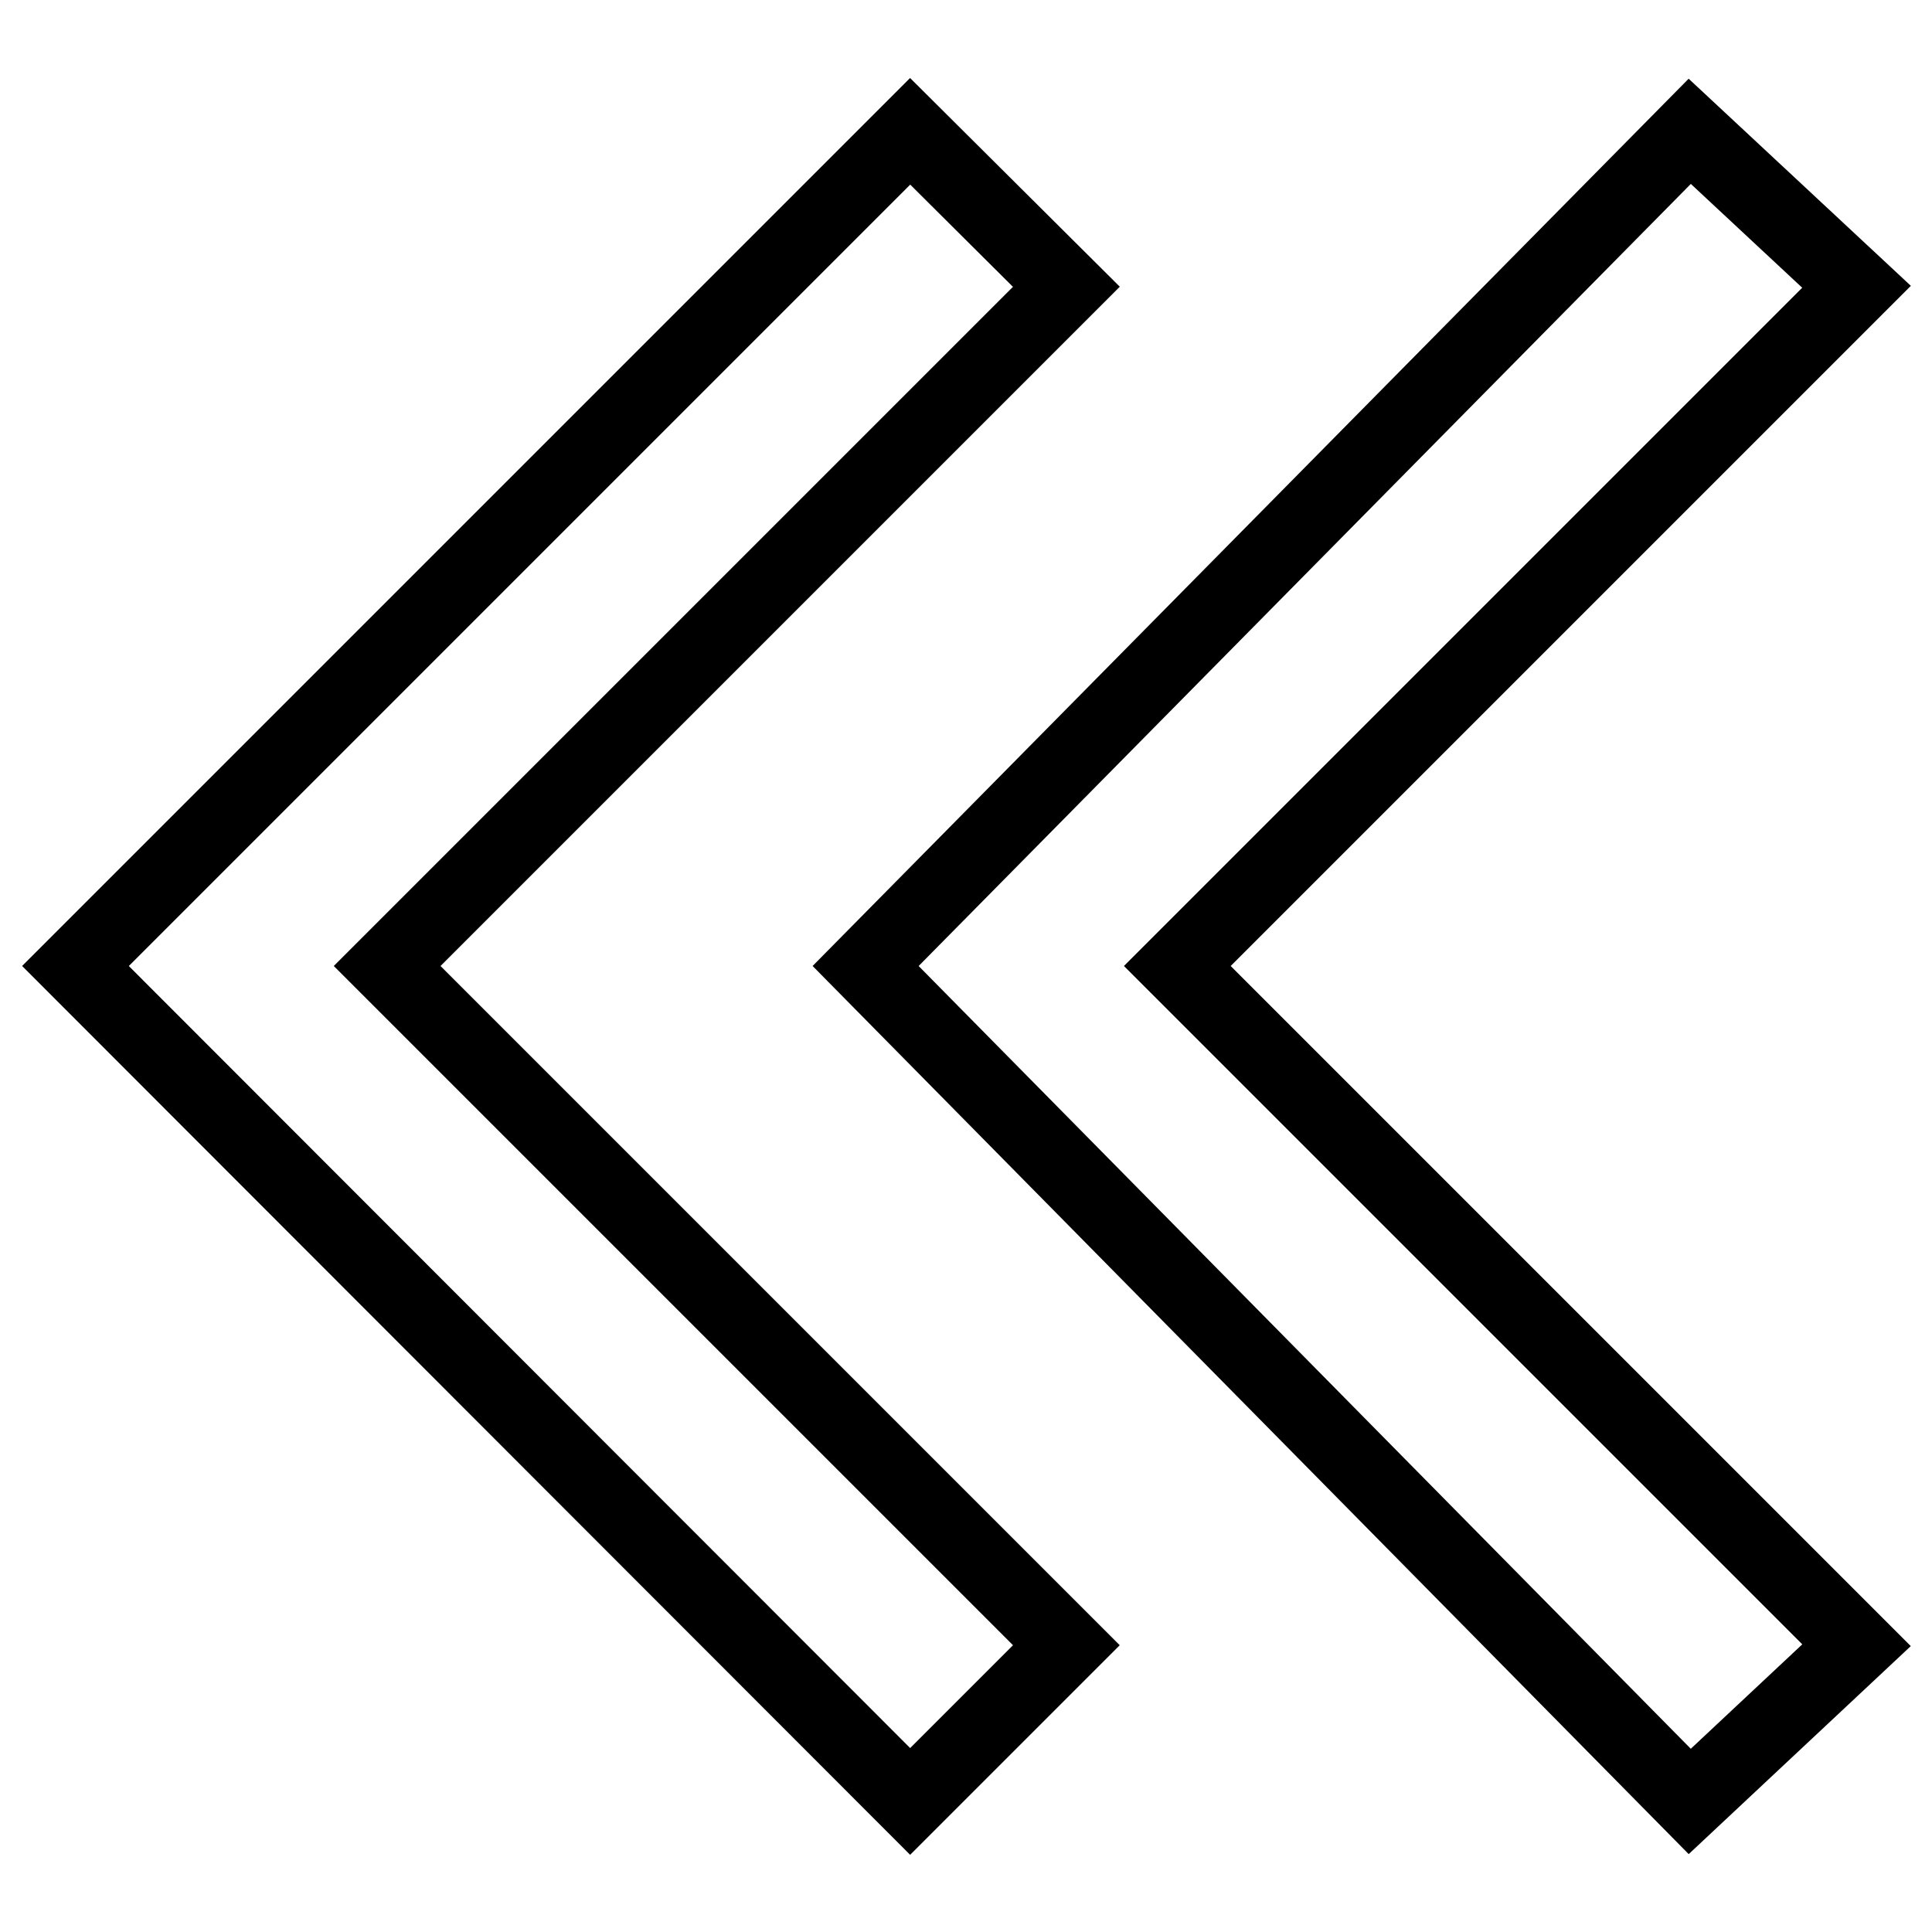 <?xml version="1.0" encoding="utf-8"?>
<!-- Svg Vector Icons : http://www.onlinewebfonts.com/icon -->
<!DOCTYPE svg PUBLIC "-//W3C//DTD SVG 1.1//EN" "http://www.w3.org/Graphics/SVG/1.1/DTD/svg11.dtd">
<svg version="1.1" xmlns="http://www.w3.org/2000/svg" xmlns:xlink="http://www.w3.org/1999/xlink" x="0px" y="0px" viewBox="0 0 256 256" enable-background="new 0 0 256 256" xml:space="preserve">
<g> <path stroke-width="10" fill-opacity="0" stroke="#000000"  d="M114.7,128L223.9,17.4L246,38l-90,90l90,90l-22.1,20.7L114.7,128L114.7,128z M10,128L120.6,17.4L141.3,38 l-90,90l90,90l-20.7,20.7L10,128z"/></g>
</svg>